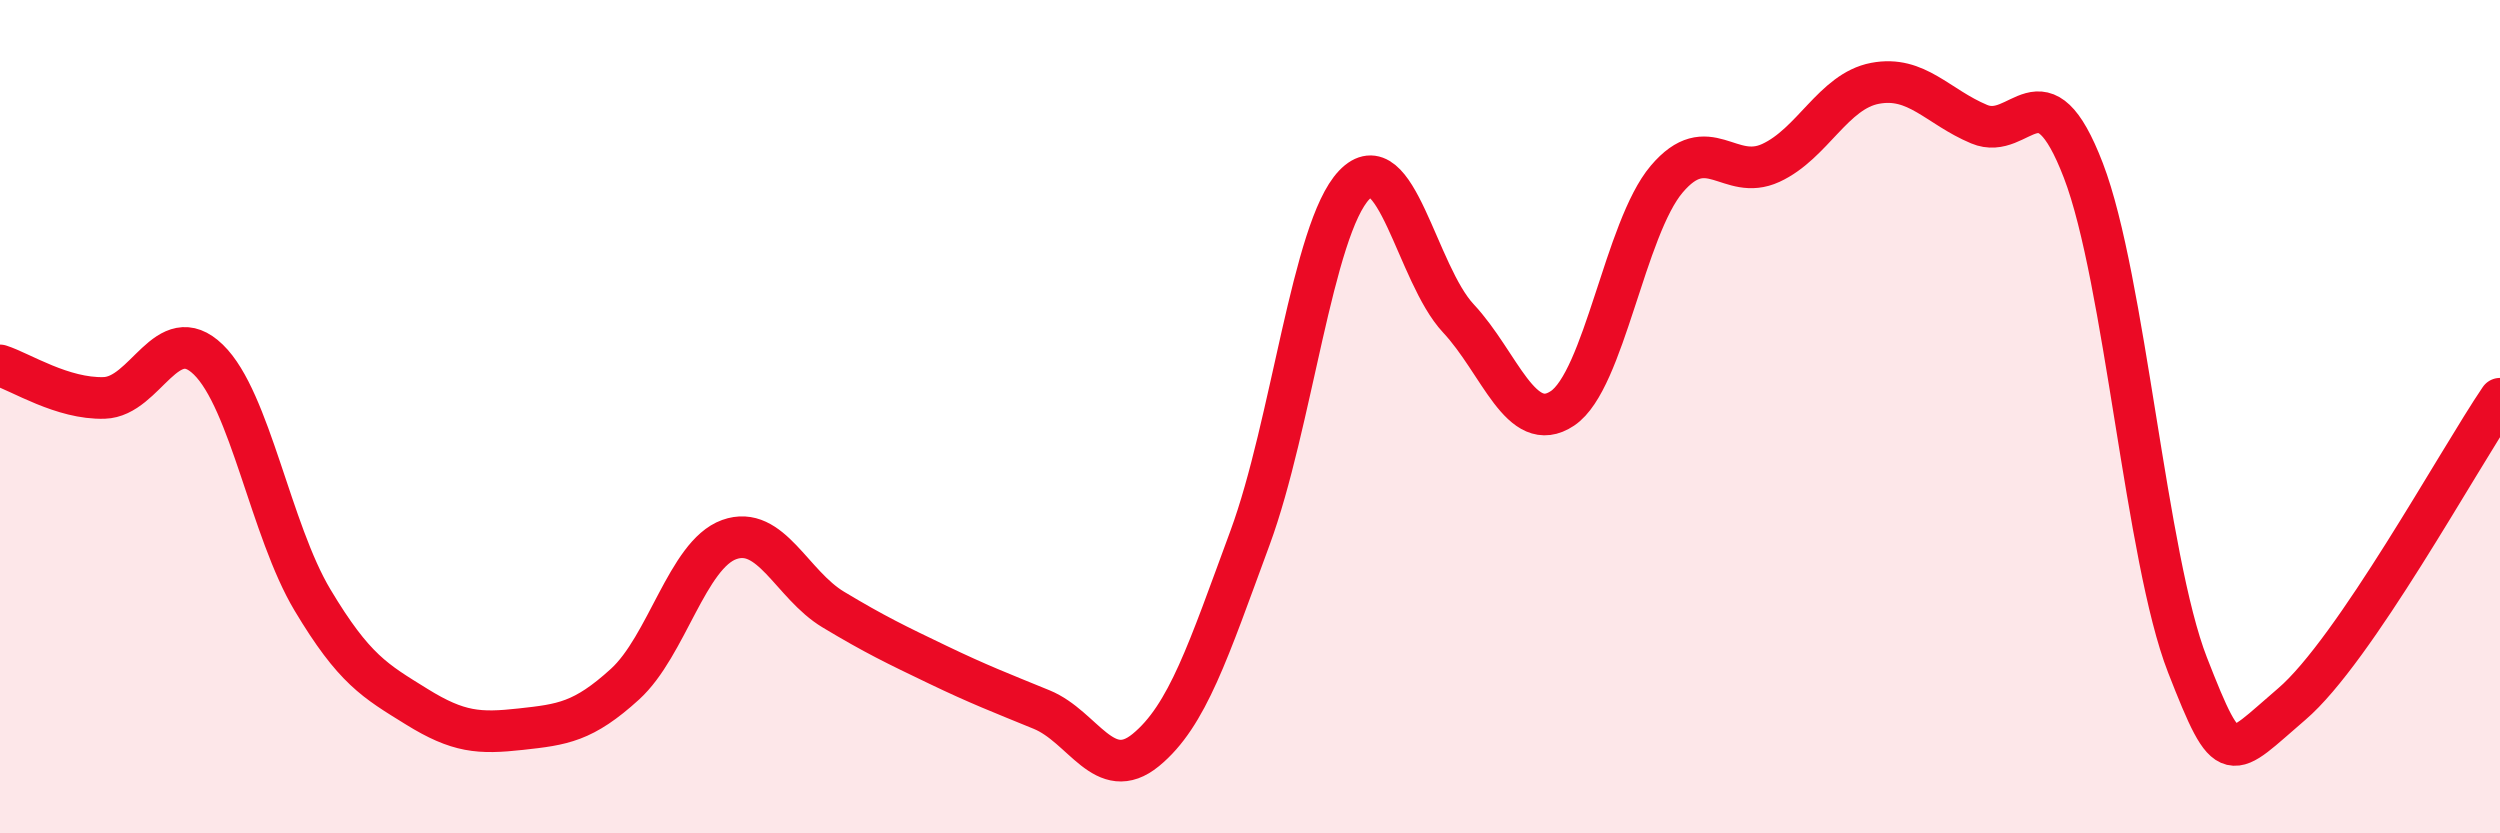 
    <svg width="60" height="20" viewBox="0 0 60 20" xmlns="http://www.w3.org/2000/svg">
      <path
        d="M 0,8.77 C 0.5,8.93 1.5,9.58 2.5,9.55 C 3.5,9.52 4,7.66 5,8.63 C 6,9.6 6.5,12.73 7.5,14.4 C 8.5,16.07 9,16.34 10,16.96 C 11,17.58 11.5,17.61 12.5,17.5 C 13.5,17.39 14,17.33 15,16.42 C 16,15.51 16.5,13.31 17.5,12.95 C 18.5,12.59 19,14.03 20,14.63 C 21,15.23 21.5,15.47 22.5,15.95 C 23.5,16.43 24,16.62 25,17.03 C 26,17.44 26.5,18.82 27.5,18 C 28.5,17.18 29,15.62 30,12.91 C 31,10.2 31.5,5.49 32.5,4.44 C 33.5,3.39 34,6.57 35,7.64 C 36,8.71 36.5,10.47 37.5,9.8 C 38.5,9.13 39,5.48 40,4.3 C 41,3.12 41.5,4.37 42.5,3.91 C 43.5,3.45 44,2.19 45,2 C 46,1.81 46.5,2.56 47.5,2.98 C 48.5,3.4 49,1.49 50,4.09 C 51,6.69 51.5,13.4 52.5,15.96 C 53.5,18.52 53.5,18.18 55,16.9 C 56.5,15.62 59,11.04 60,9.57L60 20L0 20Z"
        fill="#EB0A25"
        opacity="0.1"
        stroke-linecap="round"
        stroke-linejoin="round"
      />
      <path
        d="M 0,8.77 C 0.5,8.93 1.5,9.58 2.5,9.55 C 3.5,9.52 4,7.66 5,8.63 C 6,9.6 6.5,12.73 7.5,14.4 C 8.5,16.07 9,16.34 10,16.96 C 11,17.58 11.5,17.61 12.5,17.5 C 13.5,17.39 14,17.33 15,16.42 C 16,15.51 16.5,13.31 17.5,12.95 C 18.5,12.59 19,14.03 20,14.63 C 21,15.23 21.5,15.47 22.5,15.95 C 23.5,16.43 24,16.62 25,17.03 C 26,17.44 26.5,18.82 27.5,18 C 28.5,17.18 29,15.62 30,12.91 C 31,10.2 31.5,5.49 32.5,4.44 C 33.5,3.39 34,6.57 35,7.64 C 36,8.71 36.5,10.47 37.5,9.8 C 38.5,9.13 39,5.48 40,4.3 C 41,3.12 41.5,4.37 42.5,3.91 C 43.5,3.45 44,2.19 45,2 C 46,1.81 46.5,2.56 47.5,2.98 C 48.5,3.4 49,1.49 50,4.09 C 51,6.69 51.5,13.4 52.5,15.96 C 53.5,18.52 53.5,18.18 55,16.9 C 56.5,15.62 59,11.04 60,9.57"
        stroke="#EB0A25"
        stroke-width="1"
        fill="none"
        stroke-linecap="round"
        stroke-linejoin="round"
      />
    </svg>
  